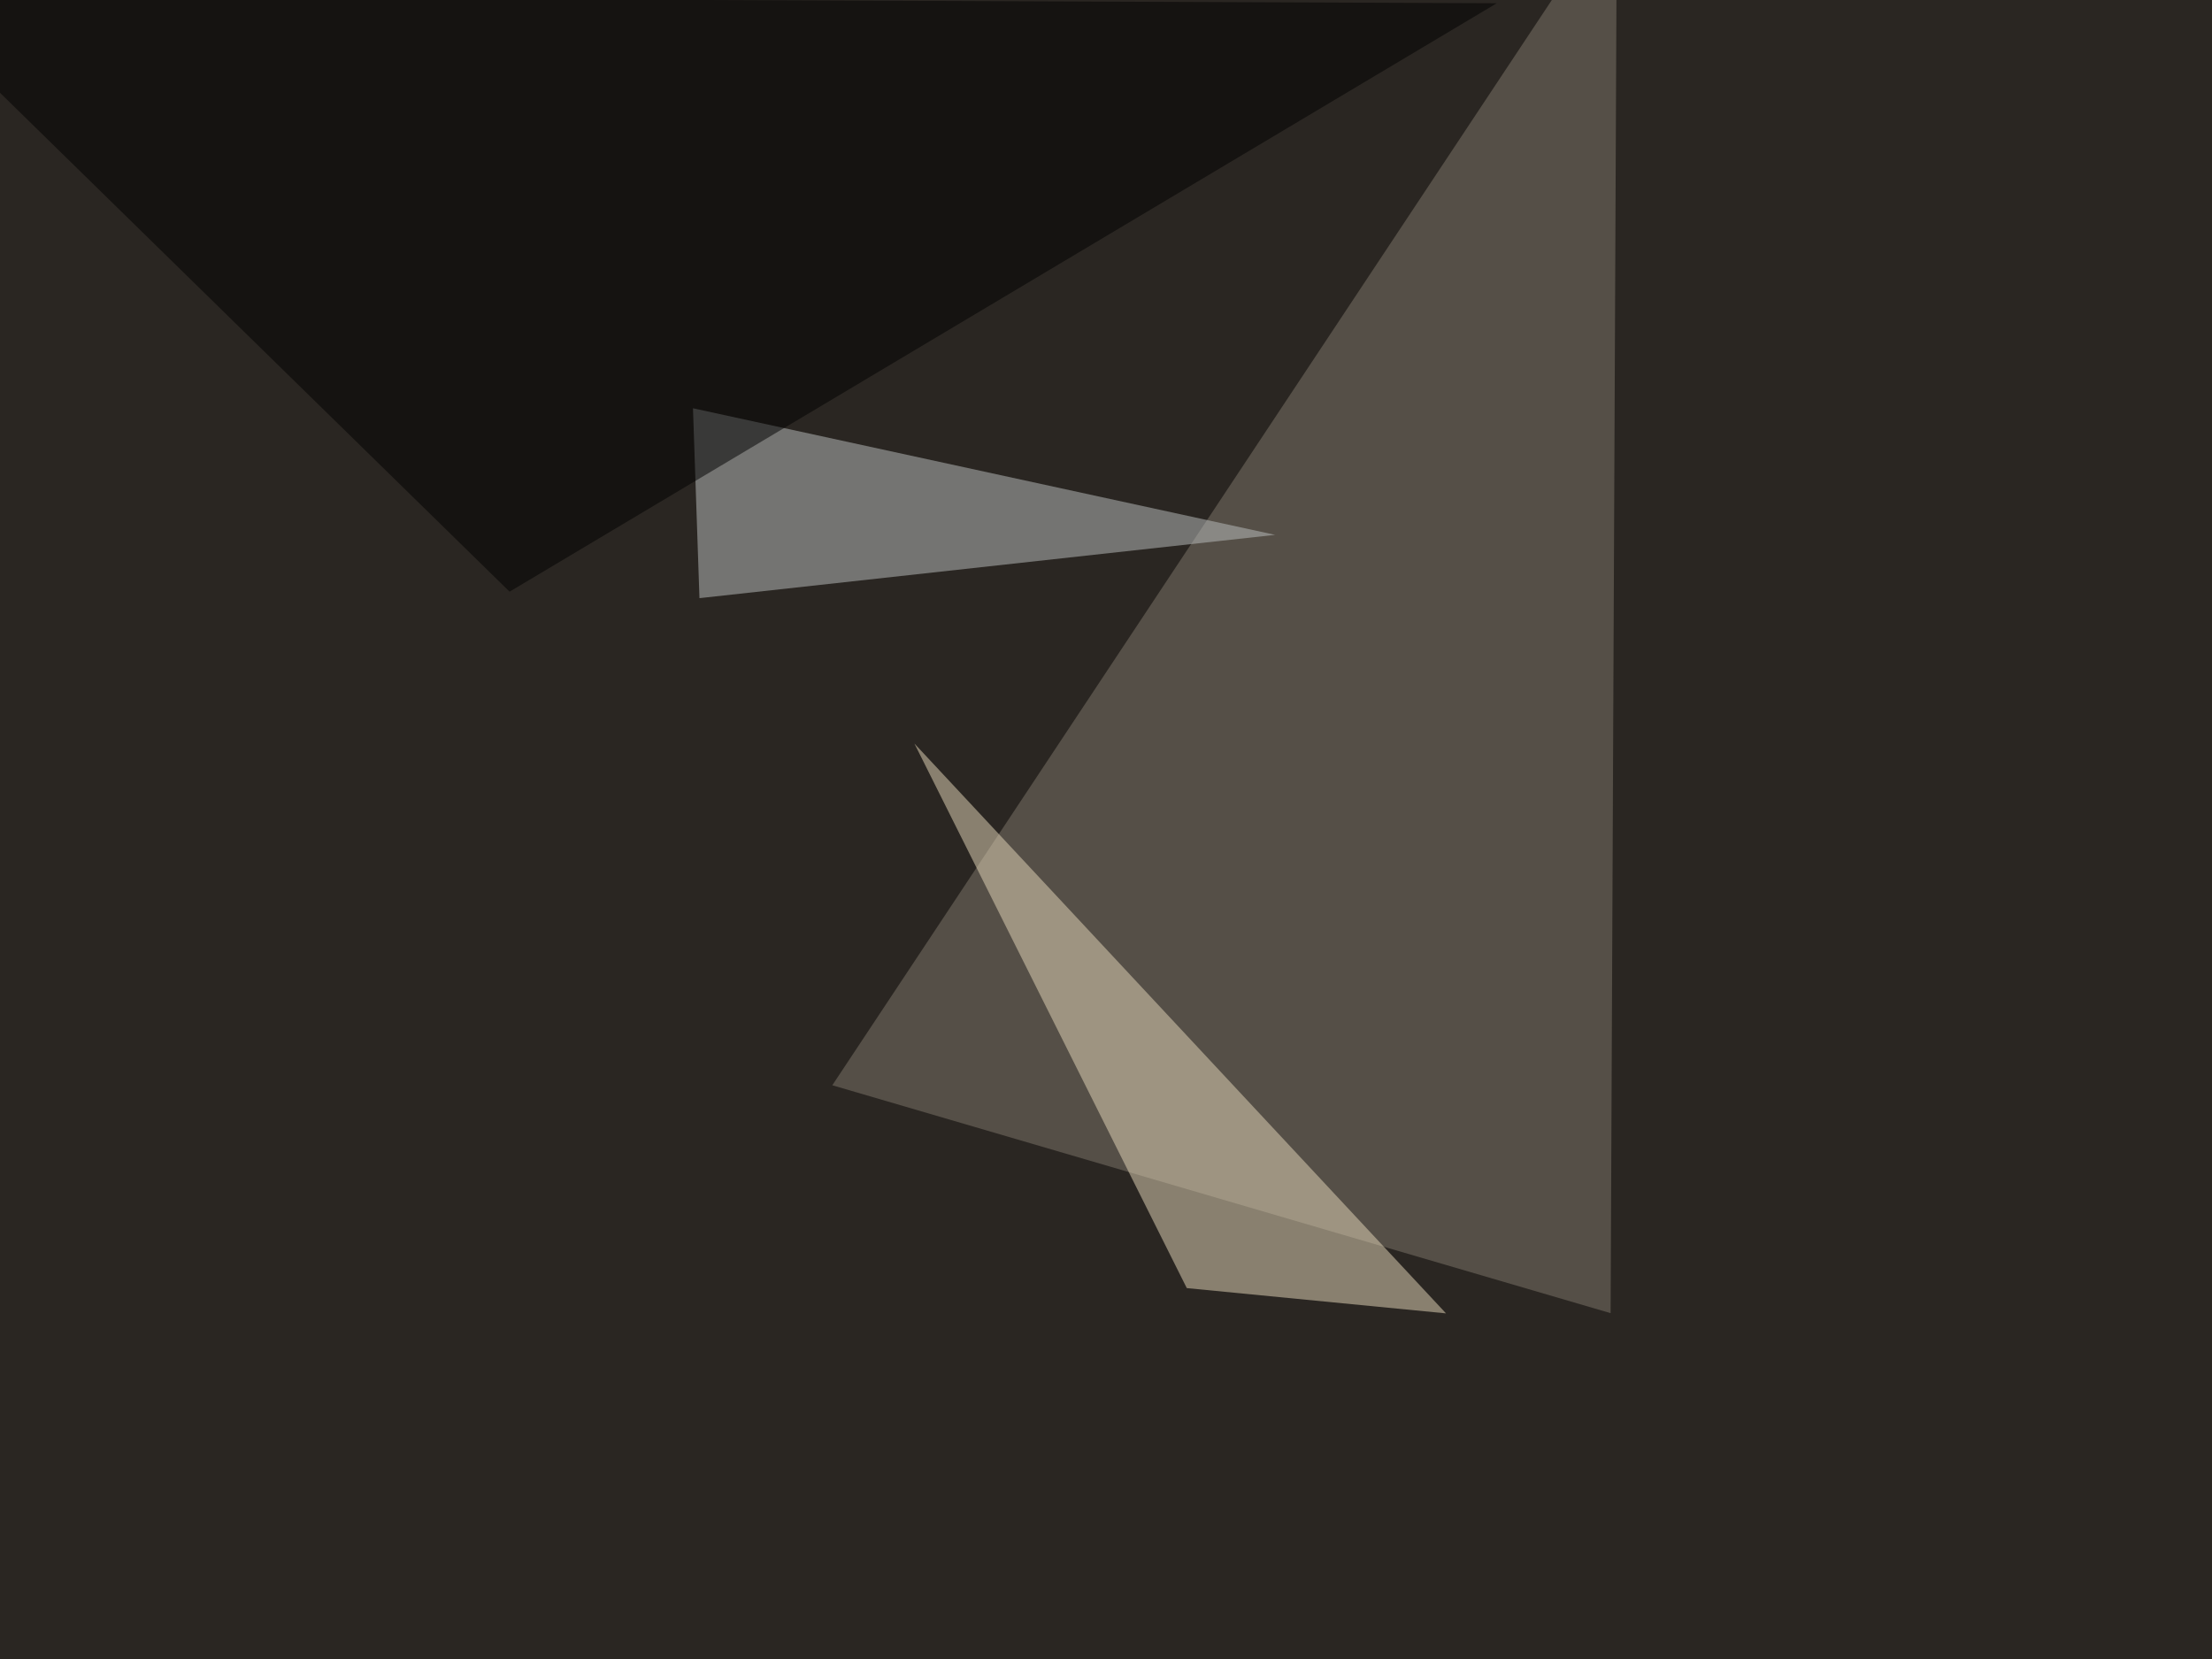 <svg xmlns="http://www.w3.org/2000/svg" width="1024" height="768" ><filter id="a"><feGaussianBlur stdDeviation="55"/></filter><rect width="100%" height="100%" fill="#2a2622"/><g filter="url(#a)"><g fill-opacity=".5"><path fill="#81796c" d="M385.3 502.4L748.5-45.4l-2.9 653.3z"/><path fill="#bfc2c3" d="M590.3 247.6L320.8 189l3 87.9z"/><path d="M-45.4-1.5l738.3 3-457 272.4z"/><path fill="#e8dabd" d="M423.3 344.2L669.4 608l-120-11.7z"/></g></g></svg>